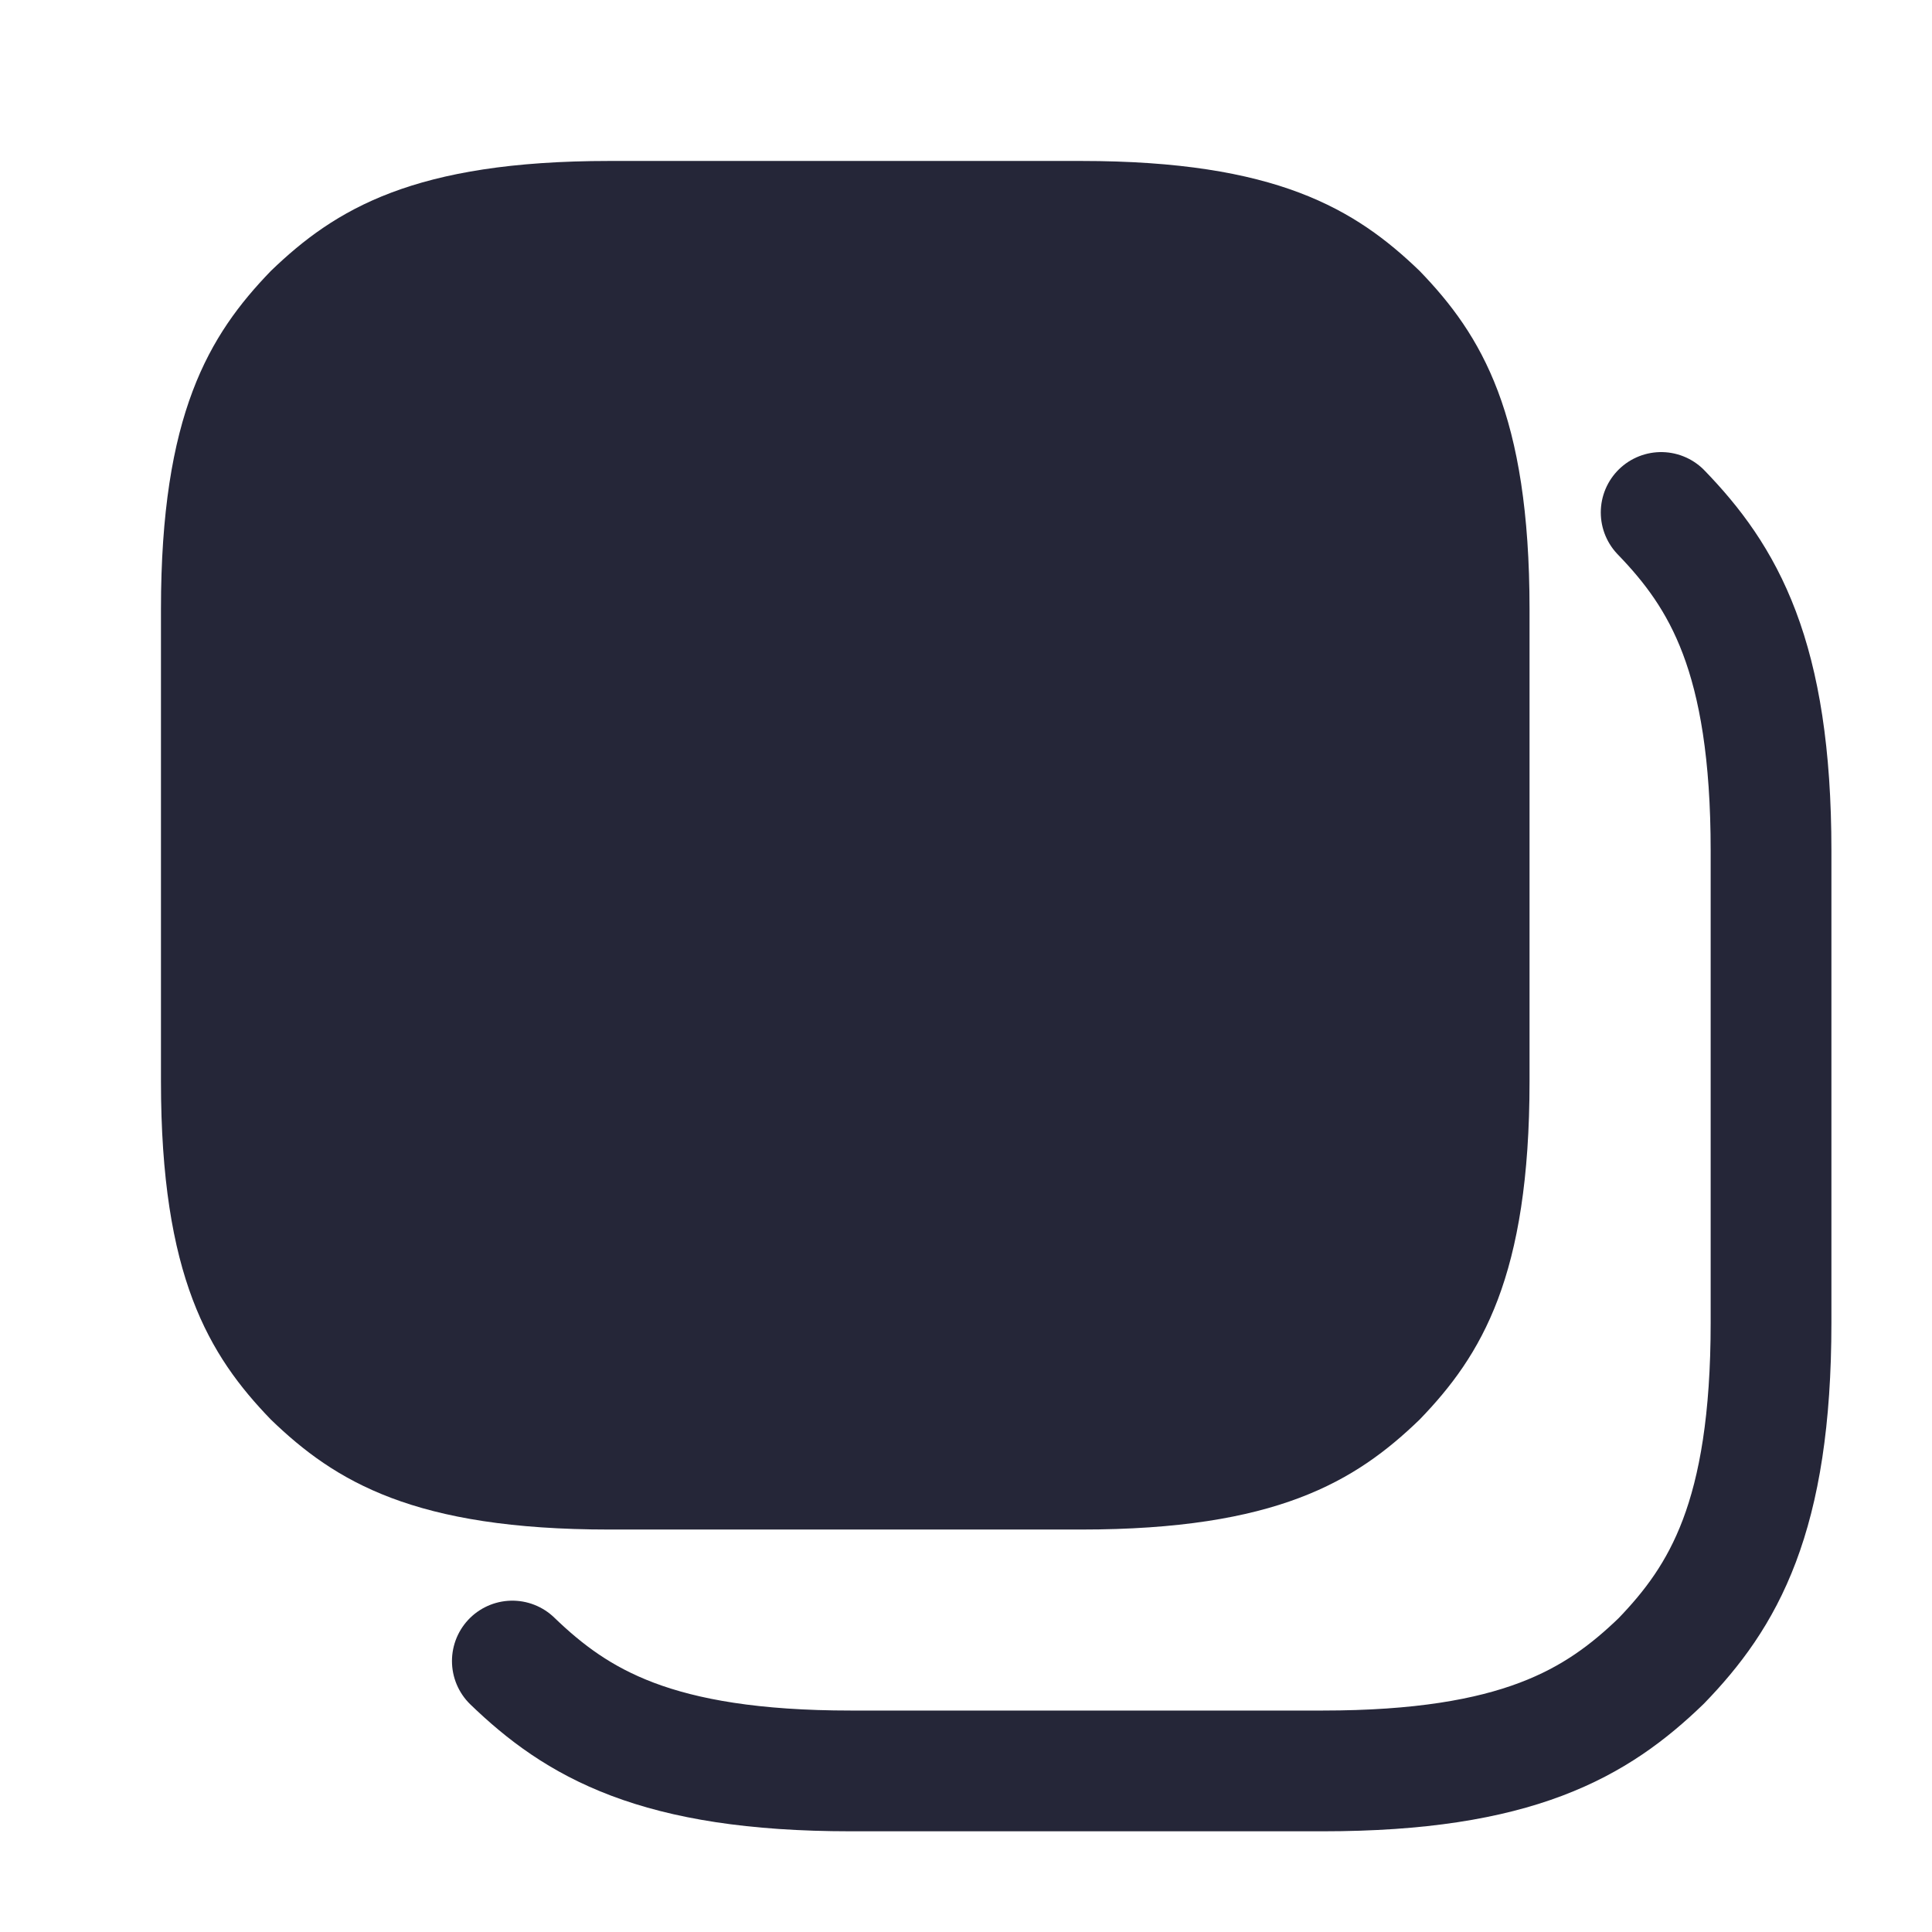 <svg xmlns="http://www.w3.org/2000/svg" width="16" height="16" viewBox="0 0 16 16" fill="none" class="ms-1">
                <path d="M1.333 7V8.954C1.333 10.569 1.729 11.224 2.243 11.756C2.776 12.271 3.432 12.667 5.046 12.667H8.954C10.568 12.667 11.224 12.271 11.757 11.756C12.271 11.224 12.667 10.569 12.667 8.954V5.046C12.667 3.432 12.271 2.776 11.757 2.244C11.224 1.73 10.568 1.333 8.954 1.333H5.046C3.432 1.333 2.776 1.73 2.243 2.244C1.729 2.776 1.333 3.432 1.333 5.046V7Z" fill="#252638"/>
                <path d="M4.243 13.756C4.776 14.27 5.432 14.666 7.046 14.666H10.954C12.568 14.666 13.224 14.27 13.757 13.756C14.271 13.224 14.667 12.568 14.667 10.954V7.046C14.667 5.432 14.271 4.776 13.757 4.244" stroke="#252638" stroke-linecap="round" stroke-linejoin="round"/>
            </svg>